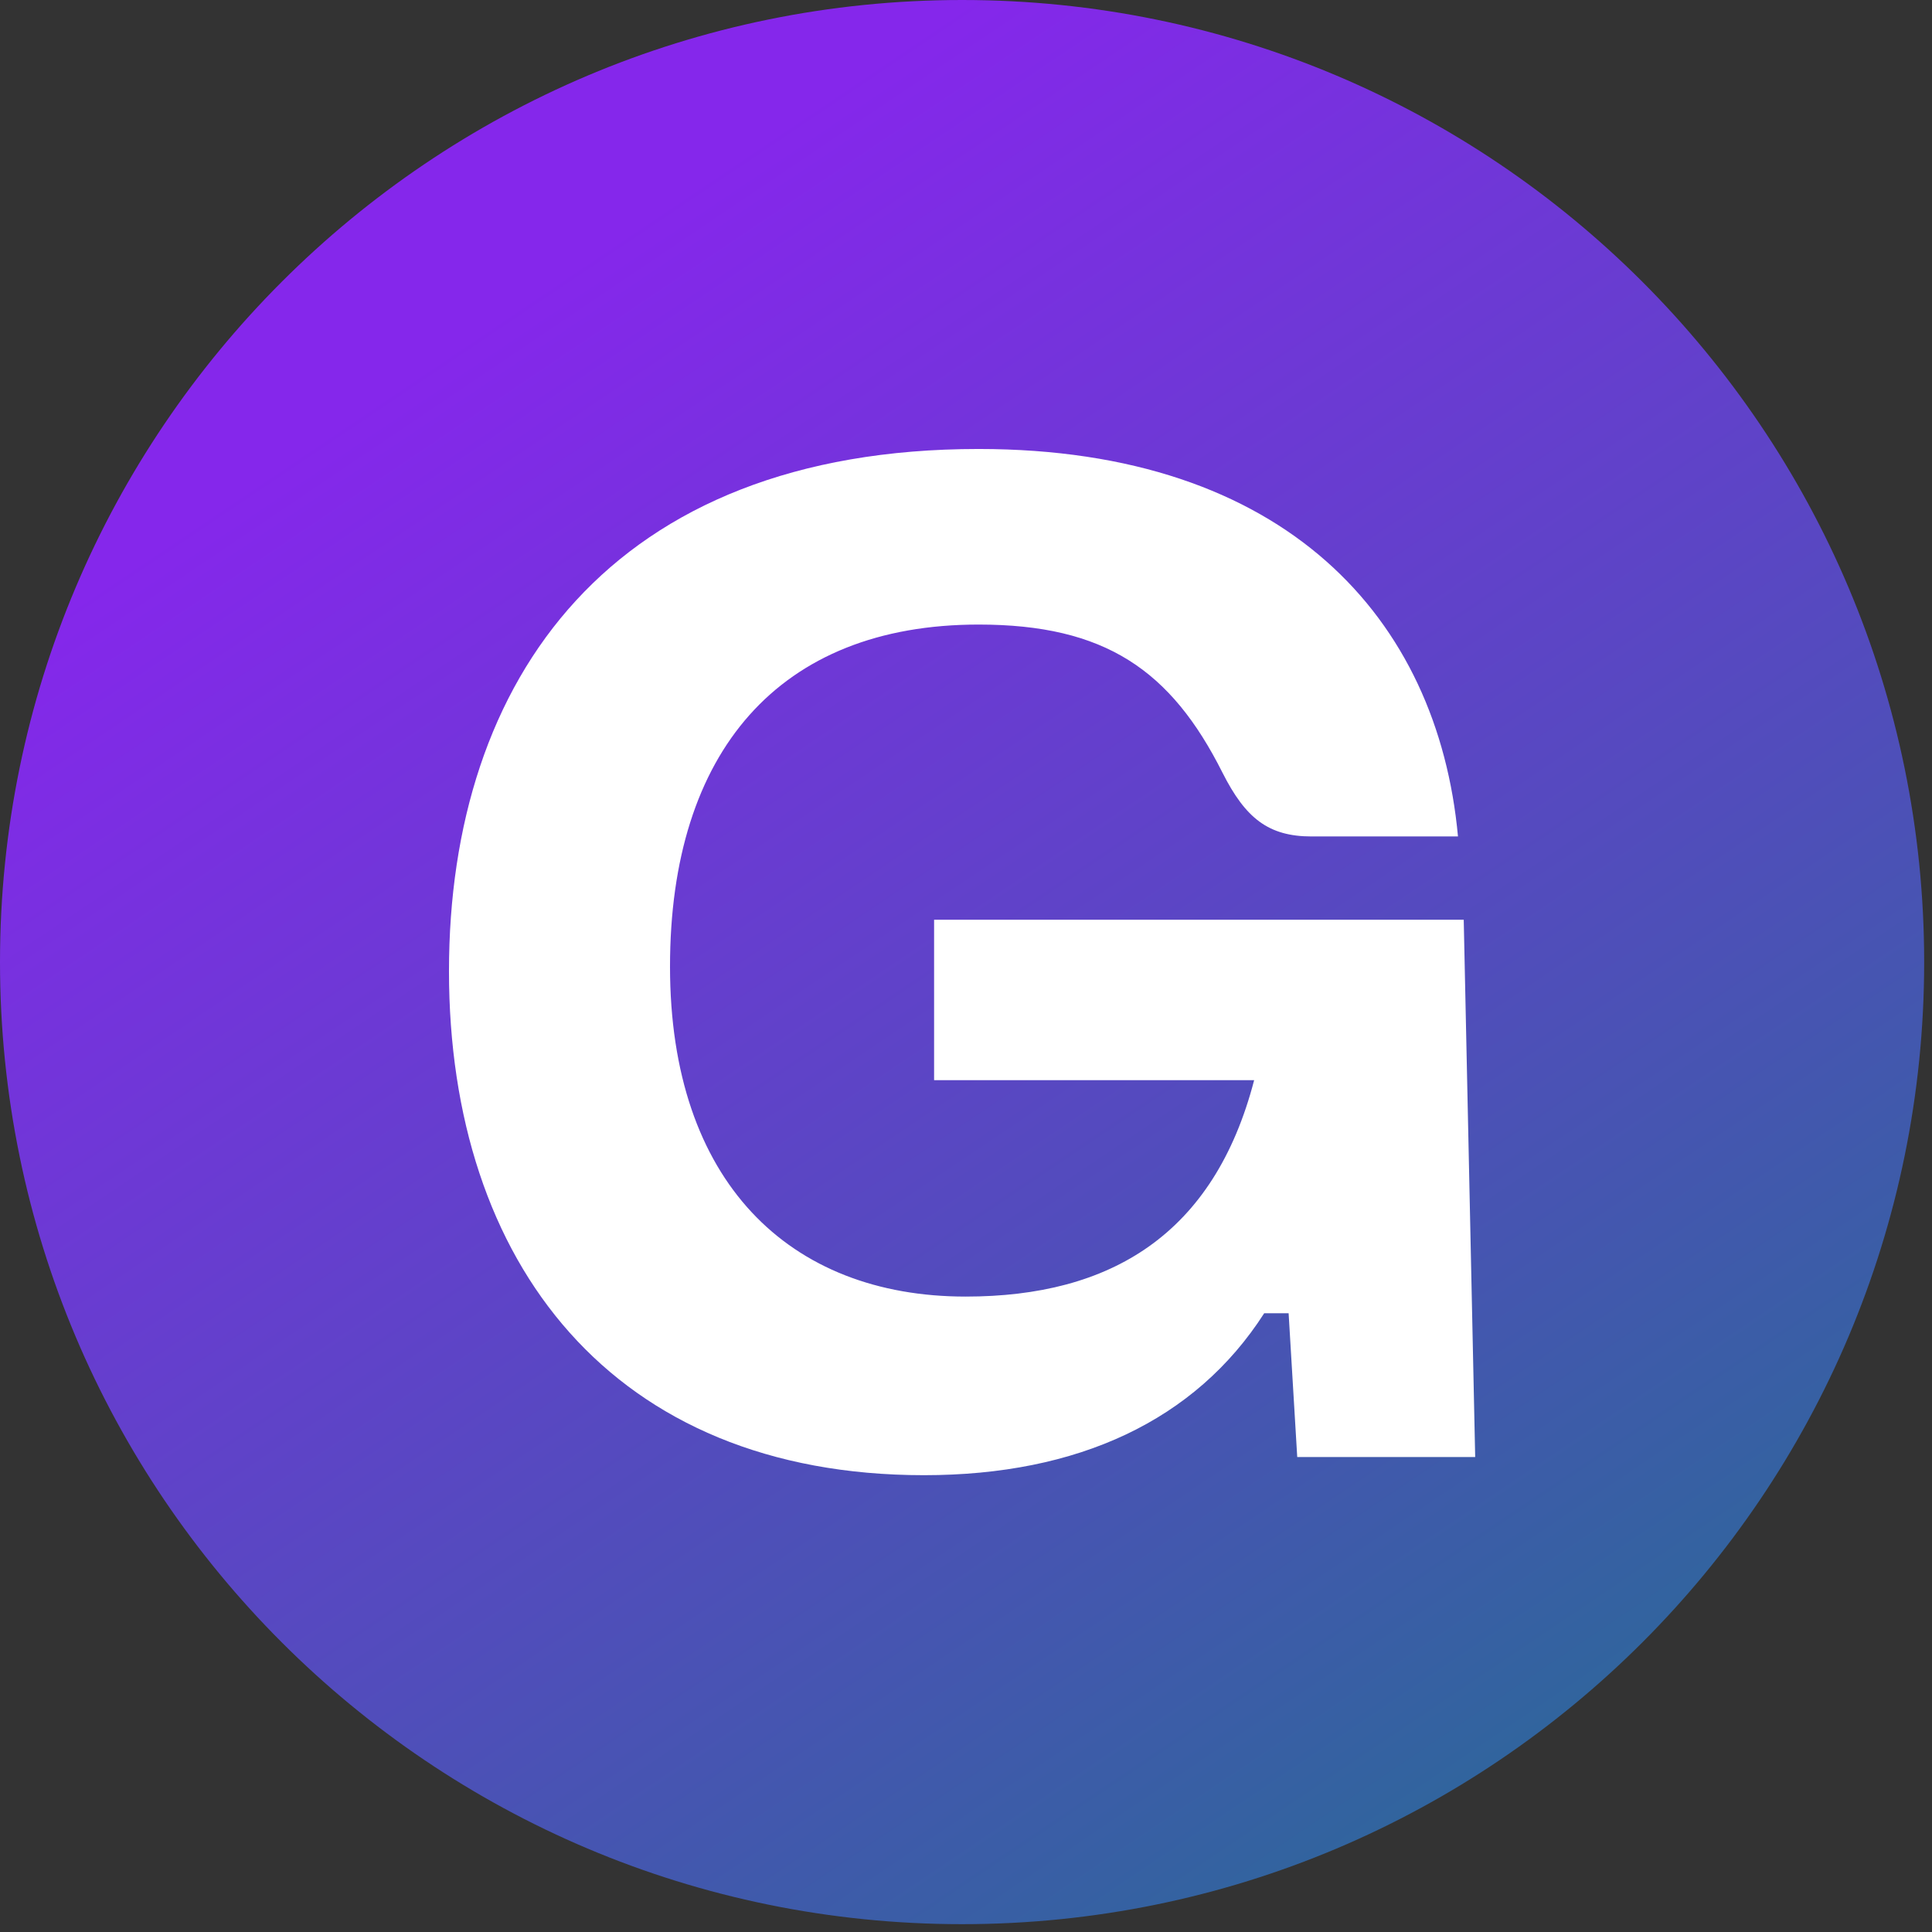 <svg width="74" height="74" viewBox="0 0 74 74" fill="none" xmlns="http://www.w3.org/2000/svg">
<rect x="0" y="0" width="74" height="74" fill="#333333" stroke="none"/>
<path d="M0 36.85C0 16.498 16.498 0 36.85 0C57.202 0 73.7 16.498 73.7 36.85C73.7 57.202 57.202 73.7 36.85 73.7C16.498 73.7 0 57.202 0 36.85Z" fill="url(#paint0_linear_558_599)"/>
<path d="M35.778 35.227H56.064L56.503 55.808H49.687L49.357 50.3H48.422C45.783 54.416 41.276 56.503 35.393 56.503C23.464 56.503 17.197 48.387 17.197 37.198C17.197 26.009 23.409 17.197 37.482 17.197C49.247 17.197 55.074 23.69 55.844 32.038H50.236C48.587 32.038 47.708 31.343 46.828 29.603C44.849 25.661 42.32 23.922 37.482 23.922C29.841 23.922 25.663 28.792 25.663 37.024C25.663 45.256 30.226 49.662 36.987 49.662C42.54 49.662 46.498 47.285 48.037 41.372H35.778V35.227Z" fill="white"/>
<defs>
<linearGradient id="paint0_linear_558_599" x1="36.85" y1="-1.48294e-06" x2="86.609" y2="73.905" gradientUnits="userSpaceOnUse">
<stop stop-color="#8527EB"/>
<stop offset="1" stop-color="#167885"/>
</linearGradient>
</defs>
</svg>
